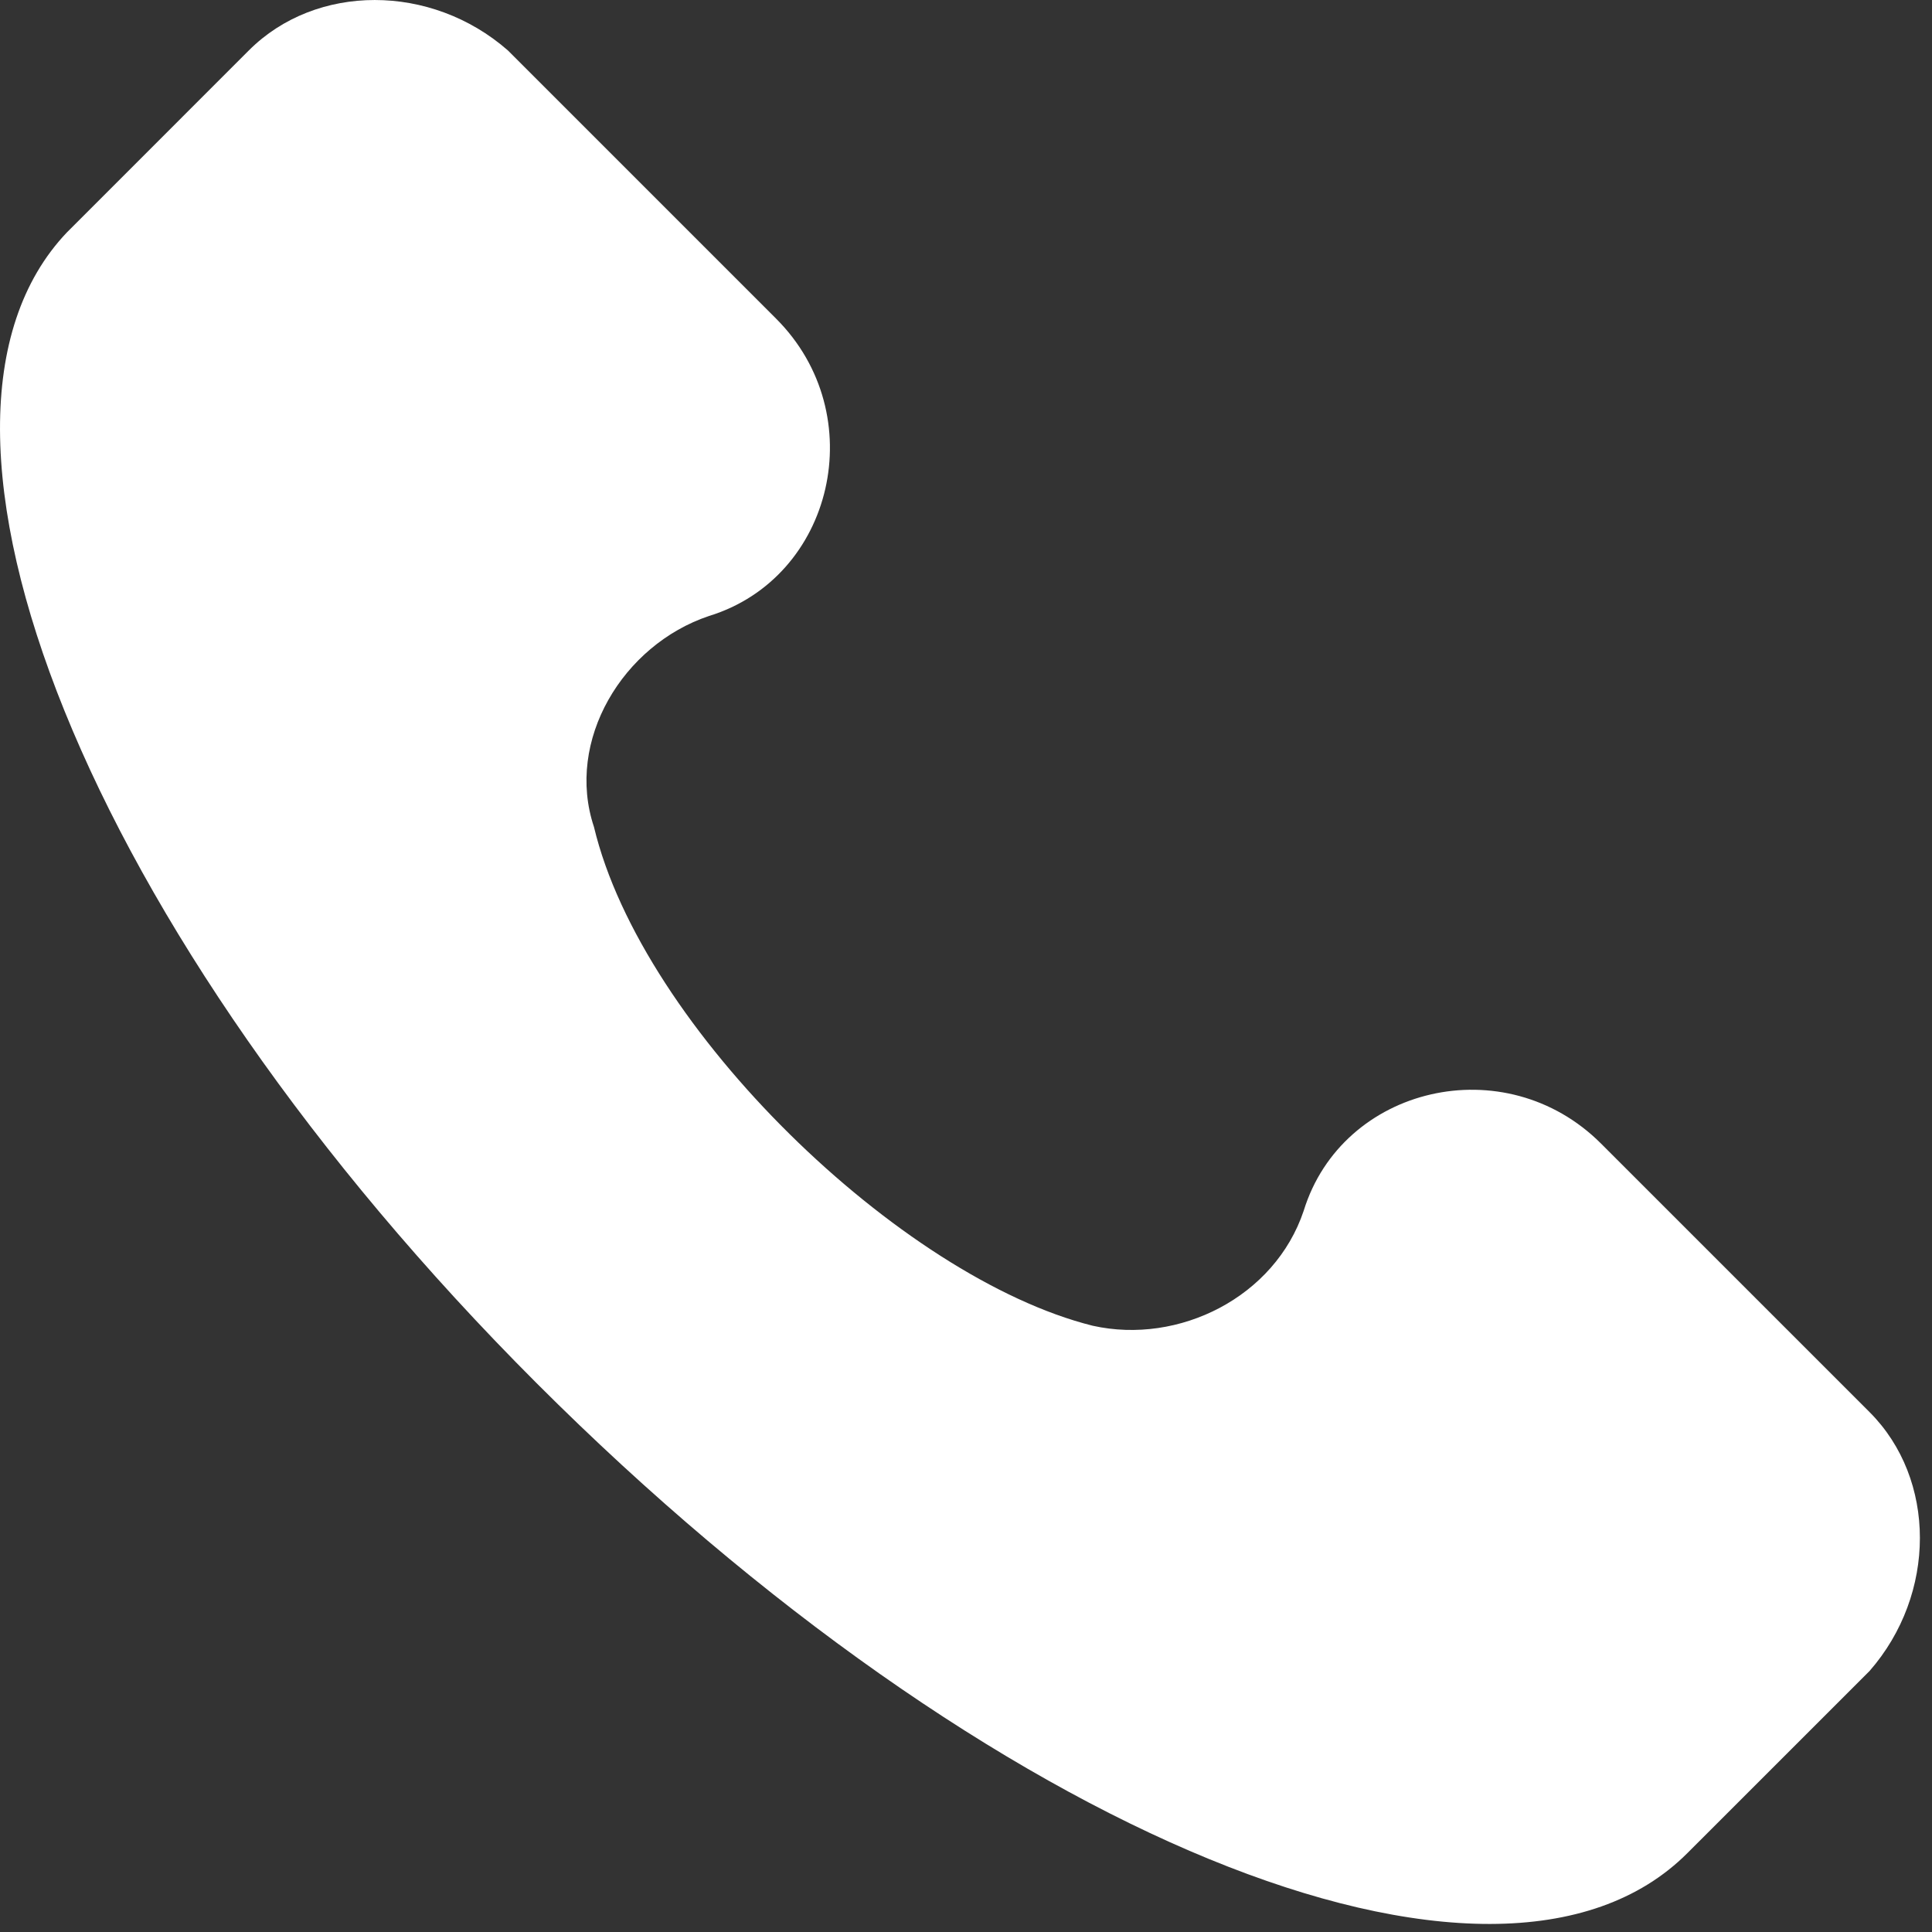 <?xml version="1.0" encoding="utf-8"?>
<svg xmlns="http://www.w3.org/2000/svg" fill="none" height="100%" overflow="visible" preserveAspectRatio="none" style="display: block;" viewBox="0 0 50 50" width="100%">
<rect x="0" y="0" width="50" height="50" fill="#333333" stroke="none"/>
<path d="M48.384 36.545L41.435 29.596C38.951 27.112 34.736 28.108 33.74 31.333C32.993 33.568 30.514 34.808 28.279 34.31C23.316 33.071 16.617 26.614 15.372 21.402C14.625 19.167 16.119 16.689 18.348 15.942C21.574 14.952 22.57 10.73 20.085 8.246L13.142 1.303C11.156 -0.434 8.18 -0.434 6.442 1.303L1.729 6.017C-2.985 10.979 2.227 24.136 13.889 35.798C25.552 47.461 38.708 52.921 43.67 47.958L48.384 43.245C50.121 41.259 50.121 38.282 48.384 36.545Z" fill="white" id="Vector"/>
</svg>
